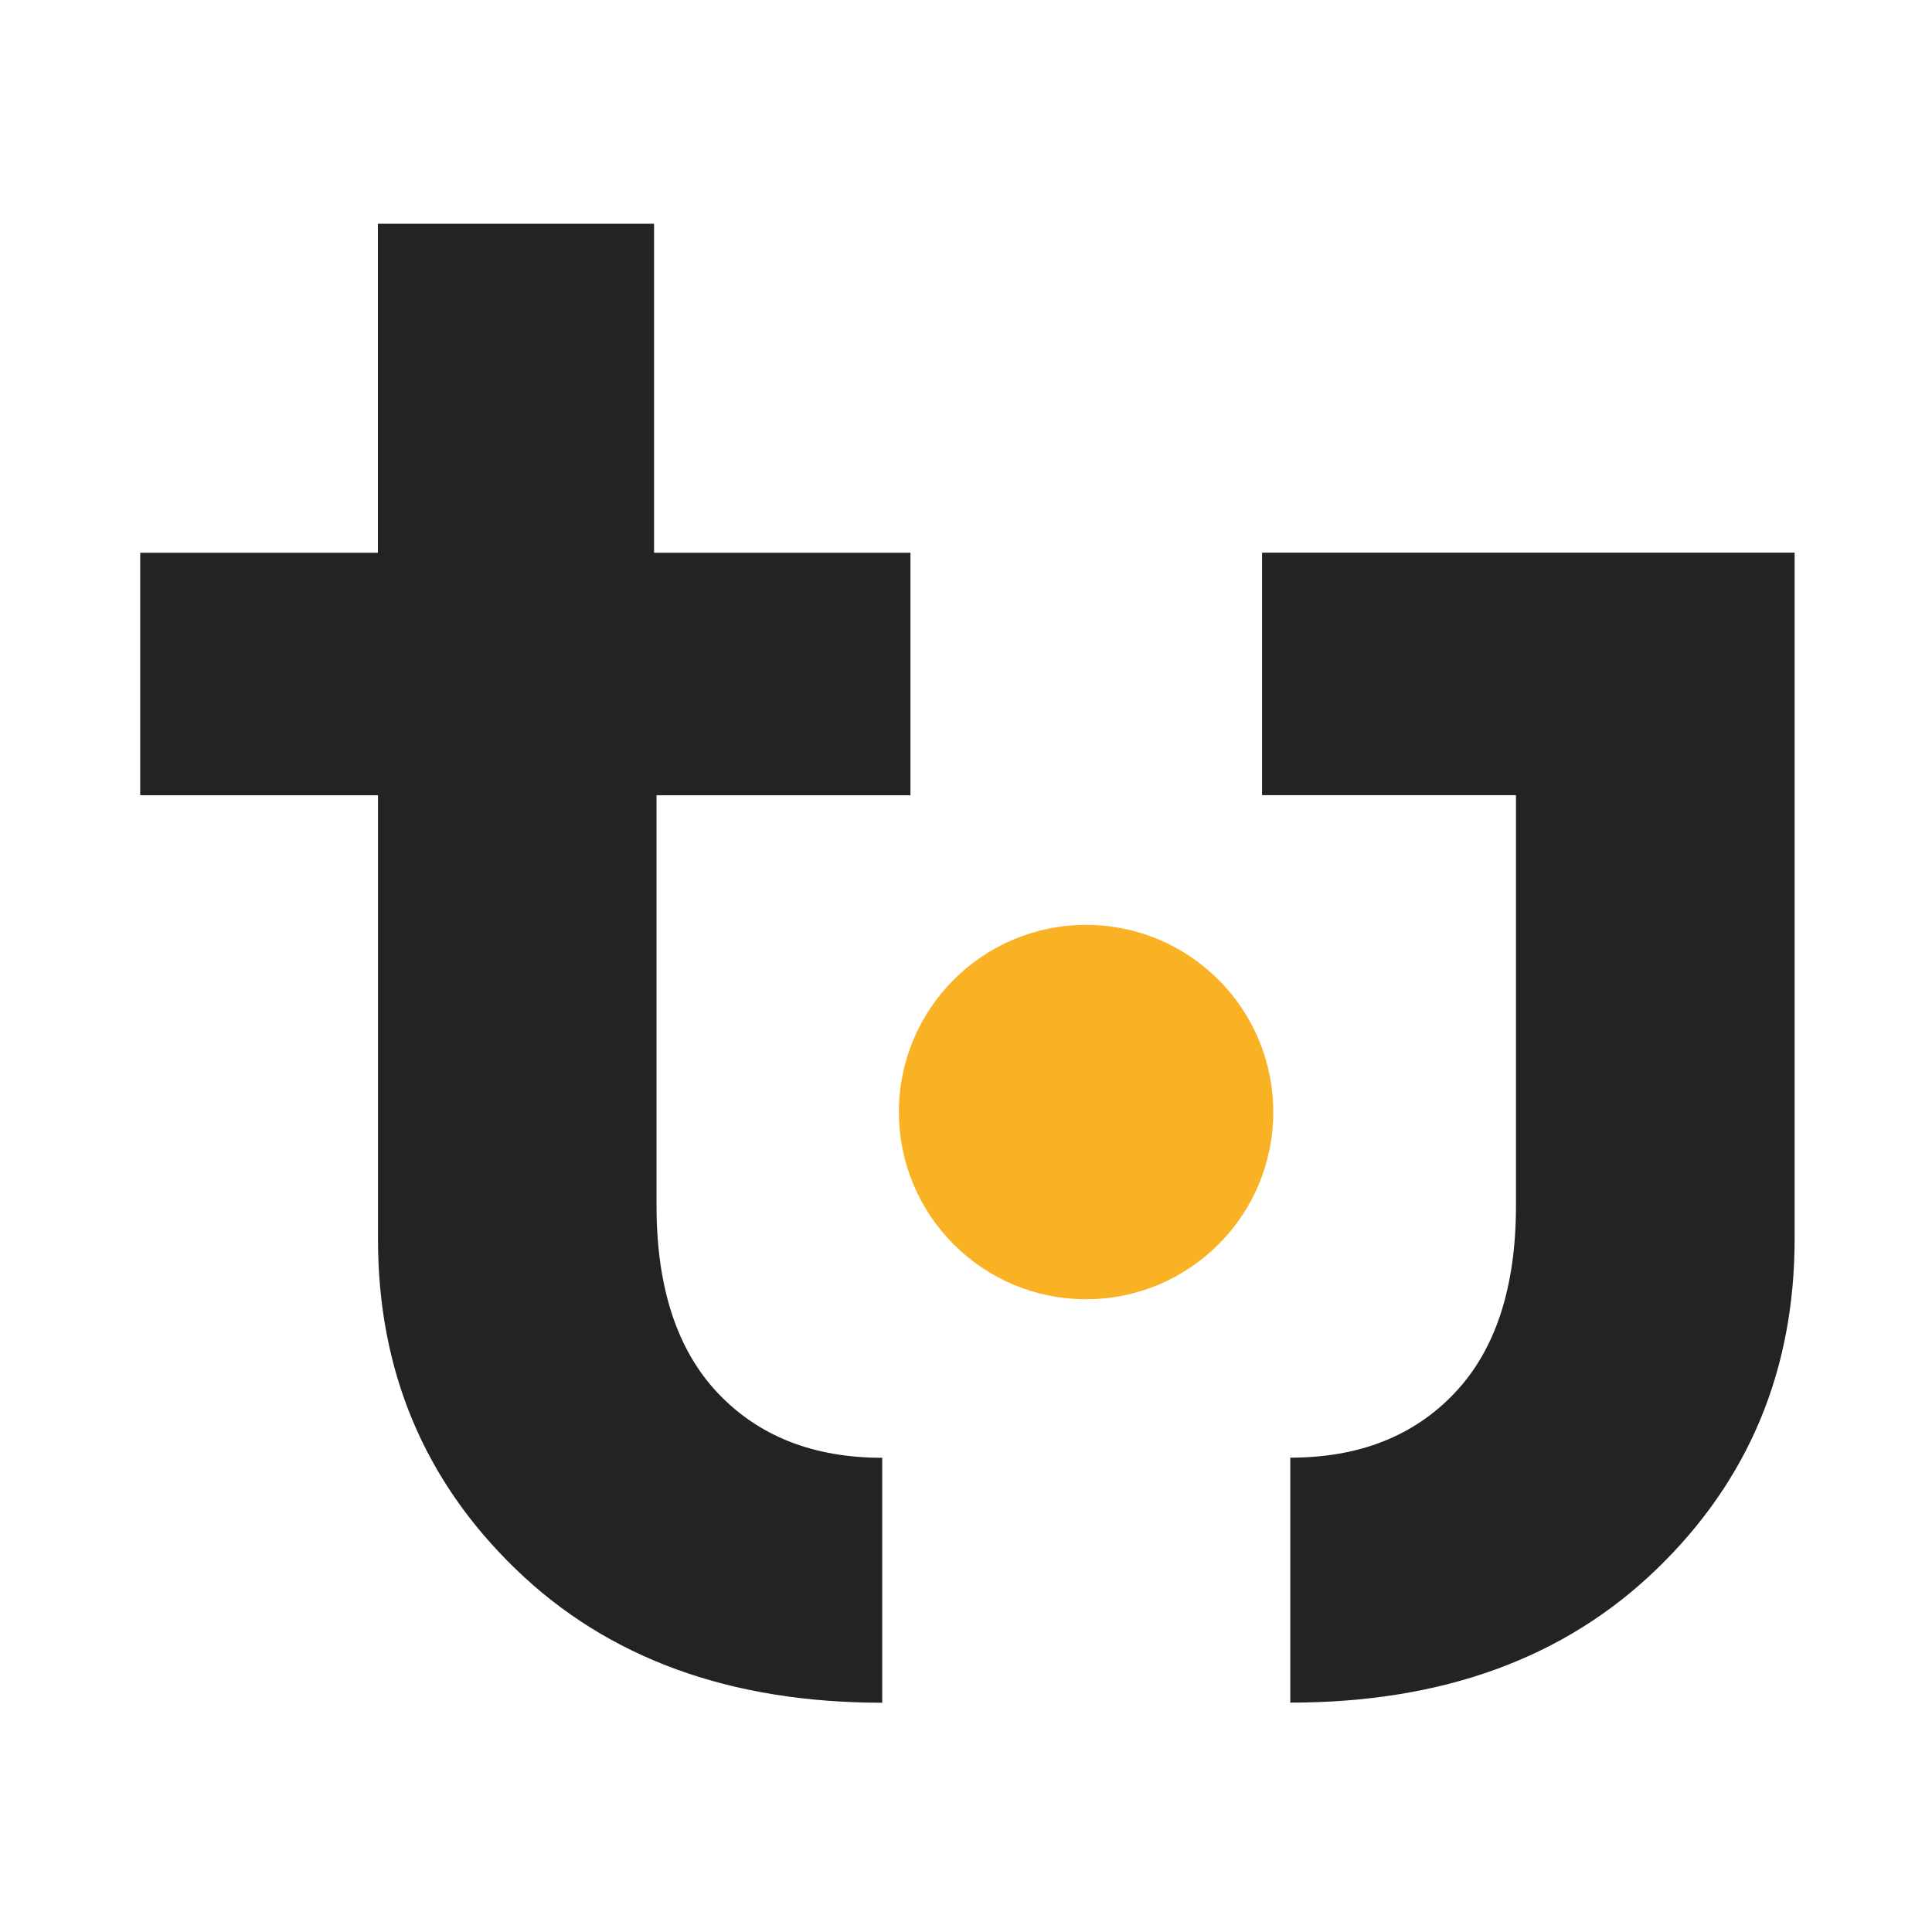 <?xml version="1.0" encoding="UTF-8"?>
<svg data-bbox="36.286 57.902 428.16 382.761" xmlns="http://www.w3.org/2000/svg" viewBox="0 0 500 500" data-type="color">
    <g>
        <path d="M97.824 320.716V205.808H36.286v-62.757h61.51V57.902h71.475v85.149h66.355v62.757h-65.719v106.217c0 21.12 5.287 37.287 15.835 48.471 10.575 11.183 24.748 16.776 42.575 16.776v63.391c-39.364 0-70.948-11.487-94.755-34.491-23.835-23.004-35.738-51.489-35.738-85.456Z" fill="#232323" data-color="1"/>
        <path d="M428.681 406.145c-23.806 23.002-55.392 34.491-94.756 34.491v-63.393c17.827 0 32.001-5.592 42.576-16.774 10.575-11.185 15.833-27.35 15.833-48.472V205.781h-65.716v-62.757h137.828v177.665c-.028 33.994-11.931 62.479-35.765 85.456Z" fill="#232323" data-color="1"/>
        <path fill="#f9b224" d="M329.521 287.802c0 26.754-21.689 48.443-48.443 48.443-26.754 0-48.443-21.689-48.443-48.443 0-26.754 21.689-48.443 48.443-48.443 26.754 0 48.443 21.689 48.443 48.443z" data-color="2"/>
    </g>
</svg>
